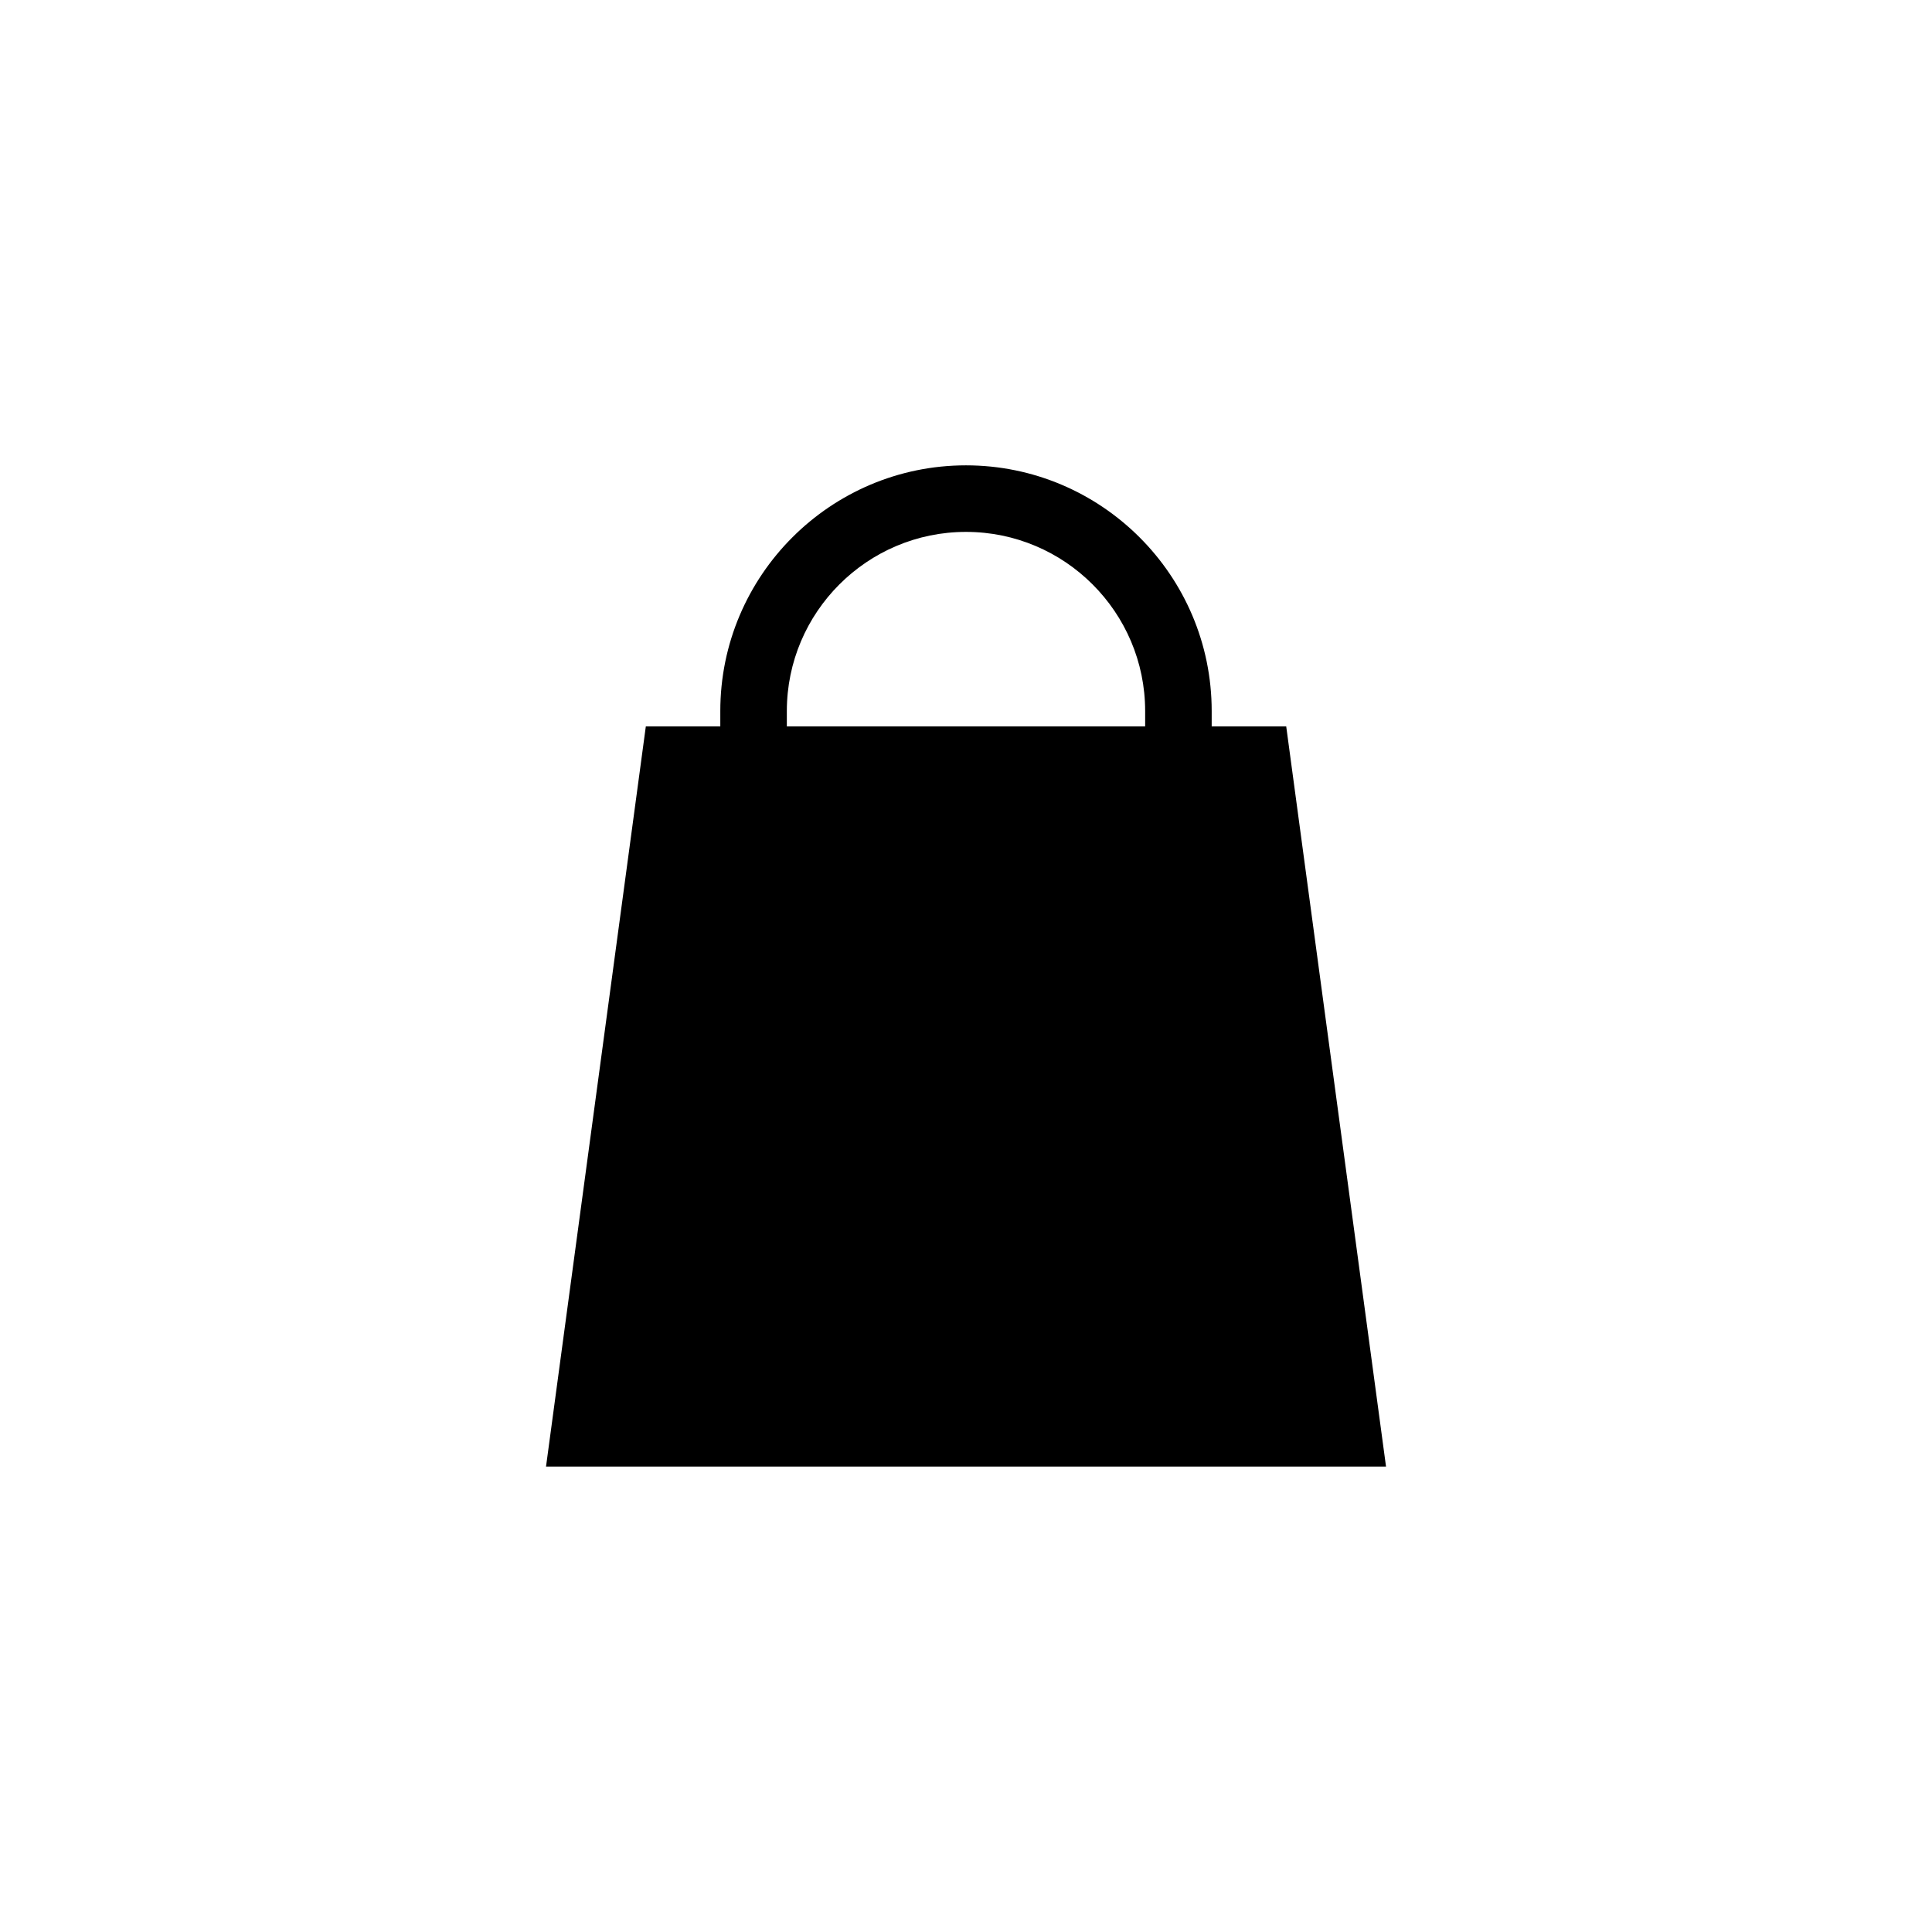 <?xml version="1.0" encoding="UTF-8"?>
<!-- The Best Svg Icon site in the world: iconSvg.co, Visit us! https://iconsvg.co -->
<svg fill="#000000" width="800px" height="800px" version="1.1" viewBox="144 144 512 512" xmlns="http://www.w3.org/2000/svg">
 <path d="m484.86 336.5h-19.75v-4.066c0-35.902-29.215-65.113-65.117-65.113-35.902 0-65.105 29.211-65.105 65.113v4.066h-19.738l-26.449 196.16h222.61zm-132.34-4.062c0-26.18 21.305-47.48 47.473-47.48 26.184 0 47.484 21.301 47.484 47.48v4.066h-94.957z"/>
</svg>